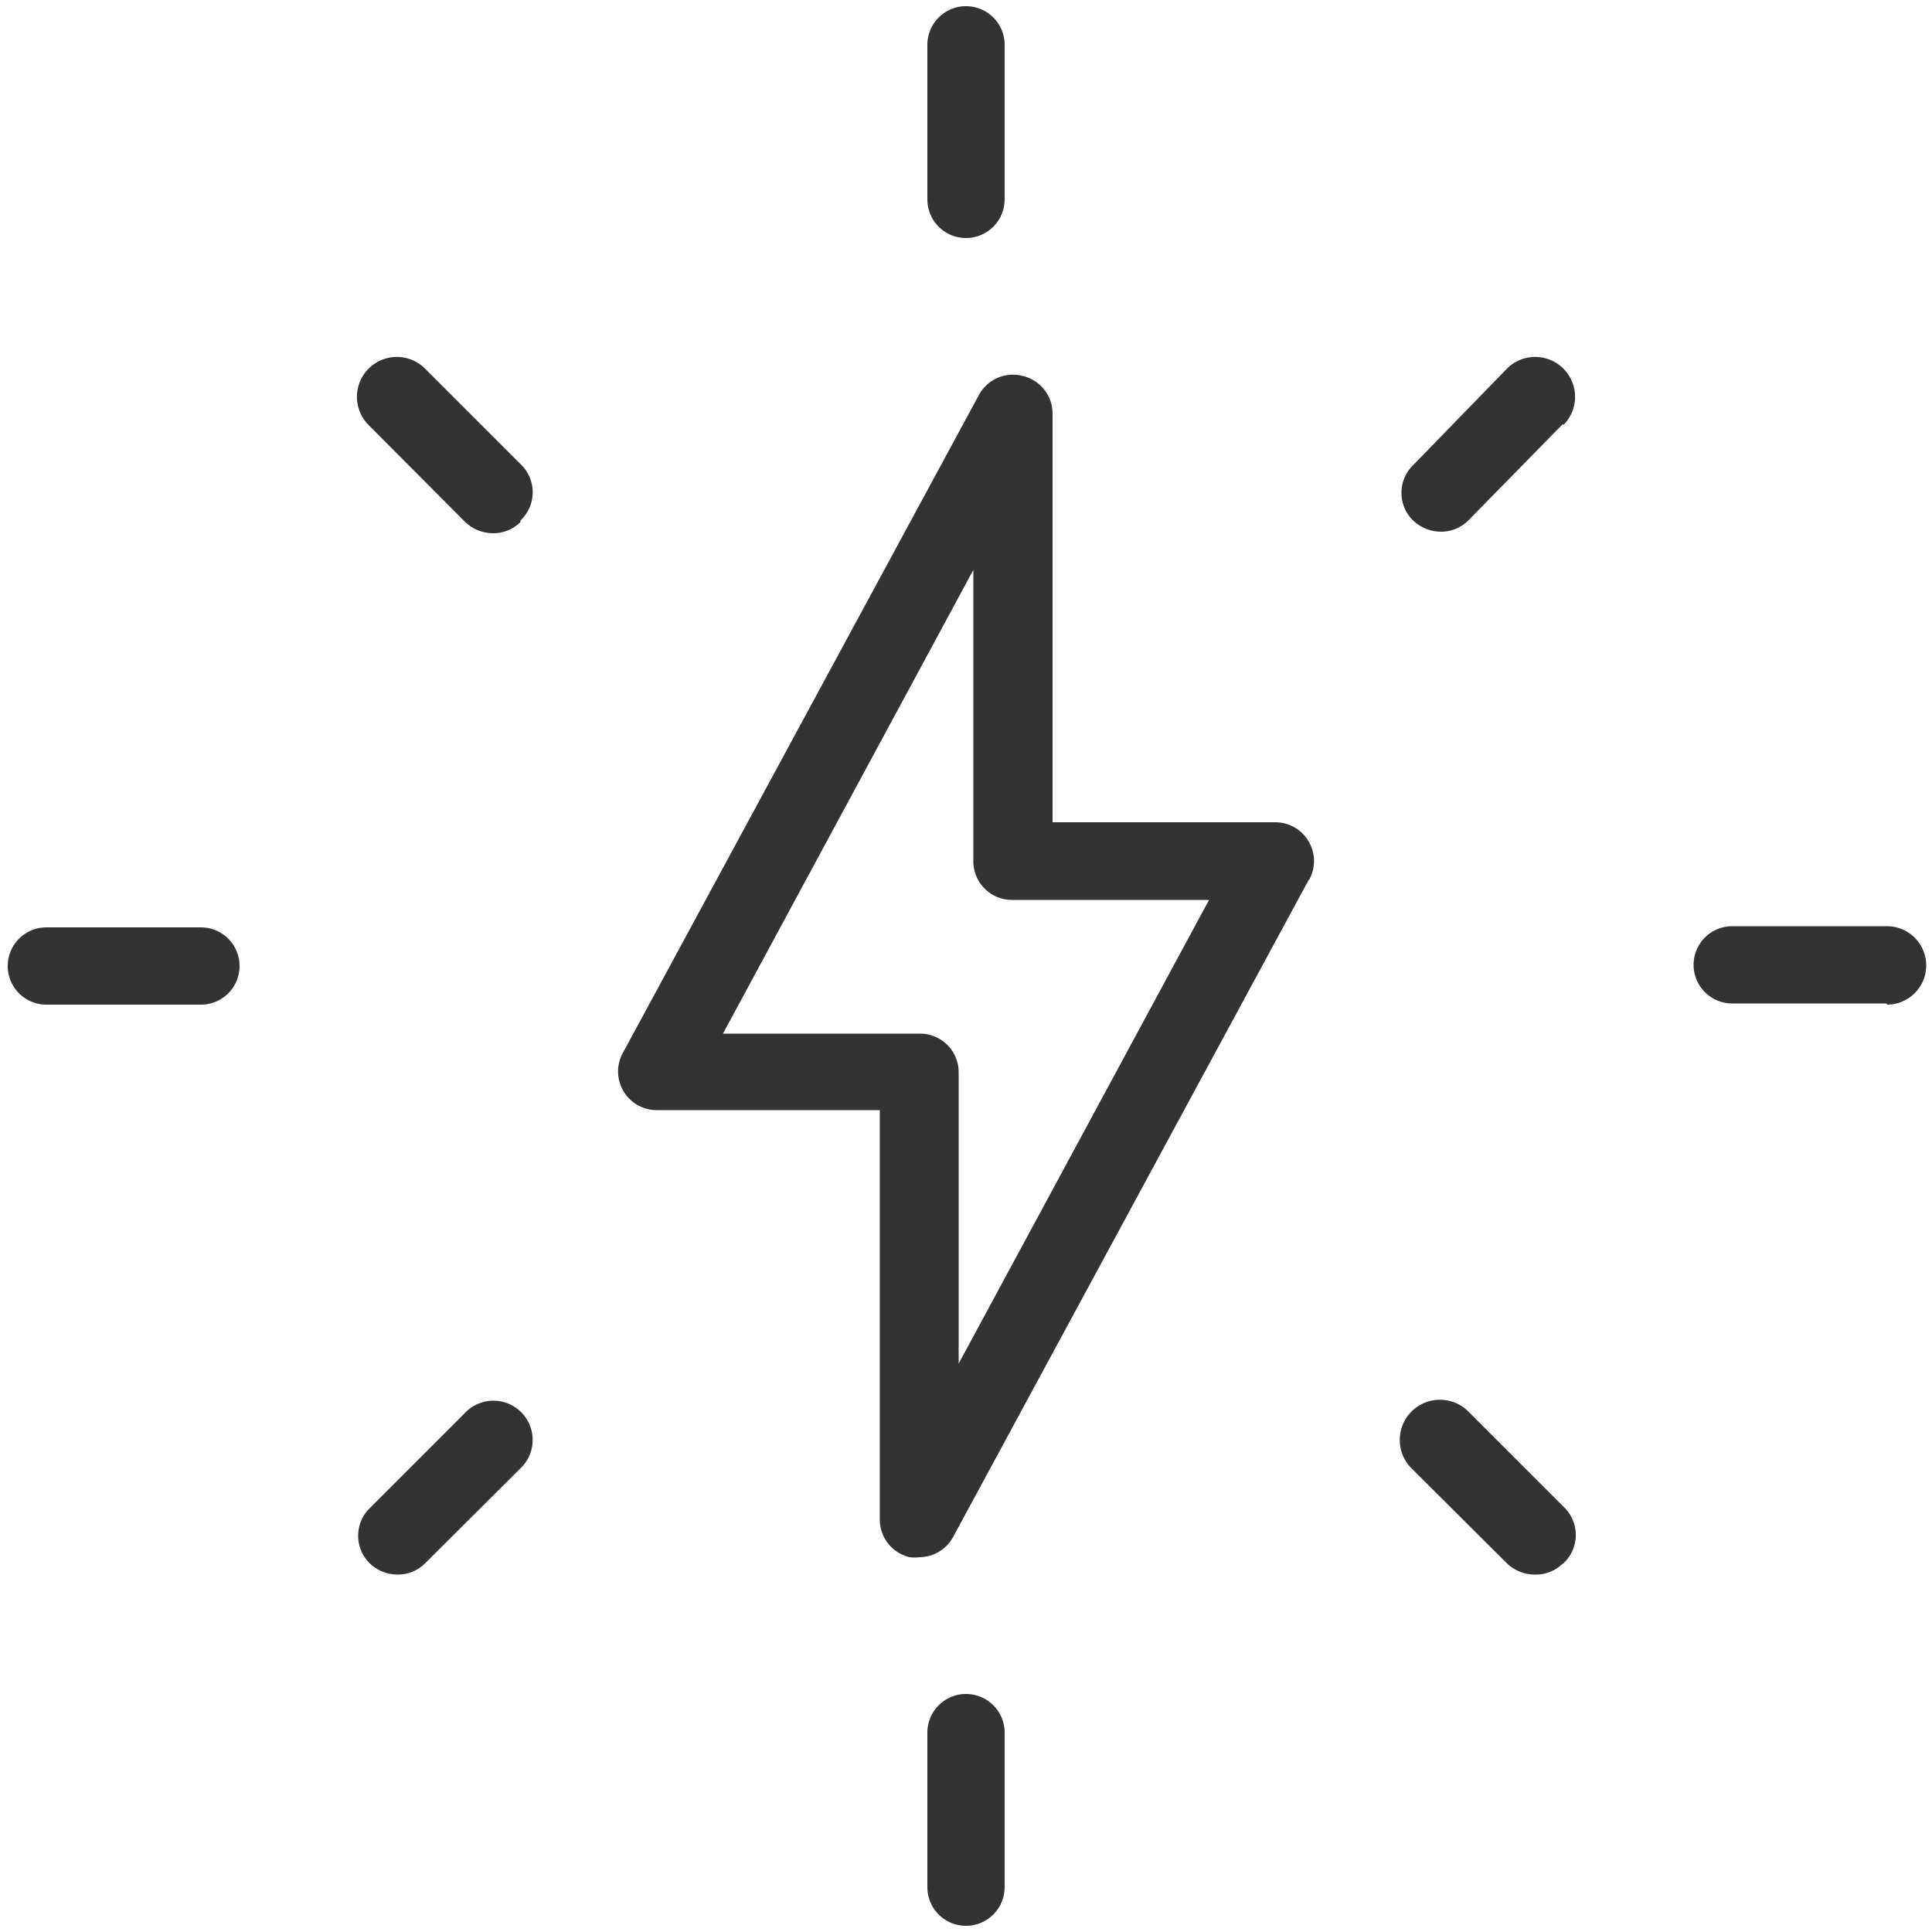 <svg id="Слой_1" data-name="Слой 1" xmlns="http://www.w3.org/2000/svg" width="50" height="50" viewBox="0 0 50 50">
  <rect x="0" y="0" width="50" height="50" fill="#333333" stroke="none"/>
  <defs>
    <style>
      .cls-1 {
        fill: #fff;
      }
    </style>
  </defs>
  <title>ennova</title>
  <g>
    <path class="cls-1" d="M0,0V50H50V0H0ZM24,1.16a1,1,0,1,1,2,0v4a1,1,0,1,1-2,0v-4ZM5.2,26h-4a1,1,0,0,1,0-2h4A1,1,0,1,1,5.2,26ZM13.47,38L11,40.46a1,1,0,0,1-.71.29,1.05,1.05,0,0,1-.72-0.29,1,1,0,0,1,0-1.43l2.5-2.5A1,1,0,0,1,13.47,38Zm0-24.49a1,1,0,0,1-.71.29A1.05,1.05,0,0,1,12,13.47L9.54,11A1,1,0,0,1,11,9.54l2.5,2.5A1,1,0,0,1,13.47,13.47ZM26,48.84a1,1,0,1,1-2,0v-4a1,1,0,1,1,2,0v4Zm7.87-26.07-9.2,17a1,1,0,0,1-.88.53,0.94,0.94,0,0,1-.25,0,1,1,0,0,1-.77-1V28.73H17a1,1,0,0,1-.87-0.5,1,1,0,0,1,0-1l9.2-17a1,1,0,0,1,1.14-.5,1,1,0,0,1,.77,1V21.28H33a1,1,0,0,1,.87.5A1,1,0,0,1,33.88,22.77Zm6.58,17.69a1,1,0,0,1-.71.29A1.05,1.05,0,0,1,39,40.46L36.53,38A1,1,0,1,1,38,36.53l2.5,2.5A1,1,0,0,1,40.46,40.46Zm0-29.49L38,13.47a1,1,0,0,1-.71.29,1.05,1.05,0,0,1-.72-0.29,1,1,0,0,1,0-1.43L39,9.54A1,1,0,0,1,40.46,11Zm8.38,15h-4a1,1,0,0,1,0-2h4A1,1,0,0,1,48.84,26Z"/>
    <path class="cls-1" d="M25.19,22.29V14.75l-6.48,12h5.1a1,1,0,0,1,1,1v7.54l6.48-12H26.2A1,1,0,0,1,25.19,22.29Z"/>
  </g>
</svg>
